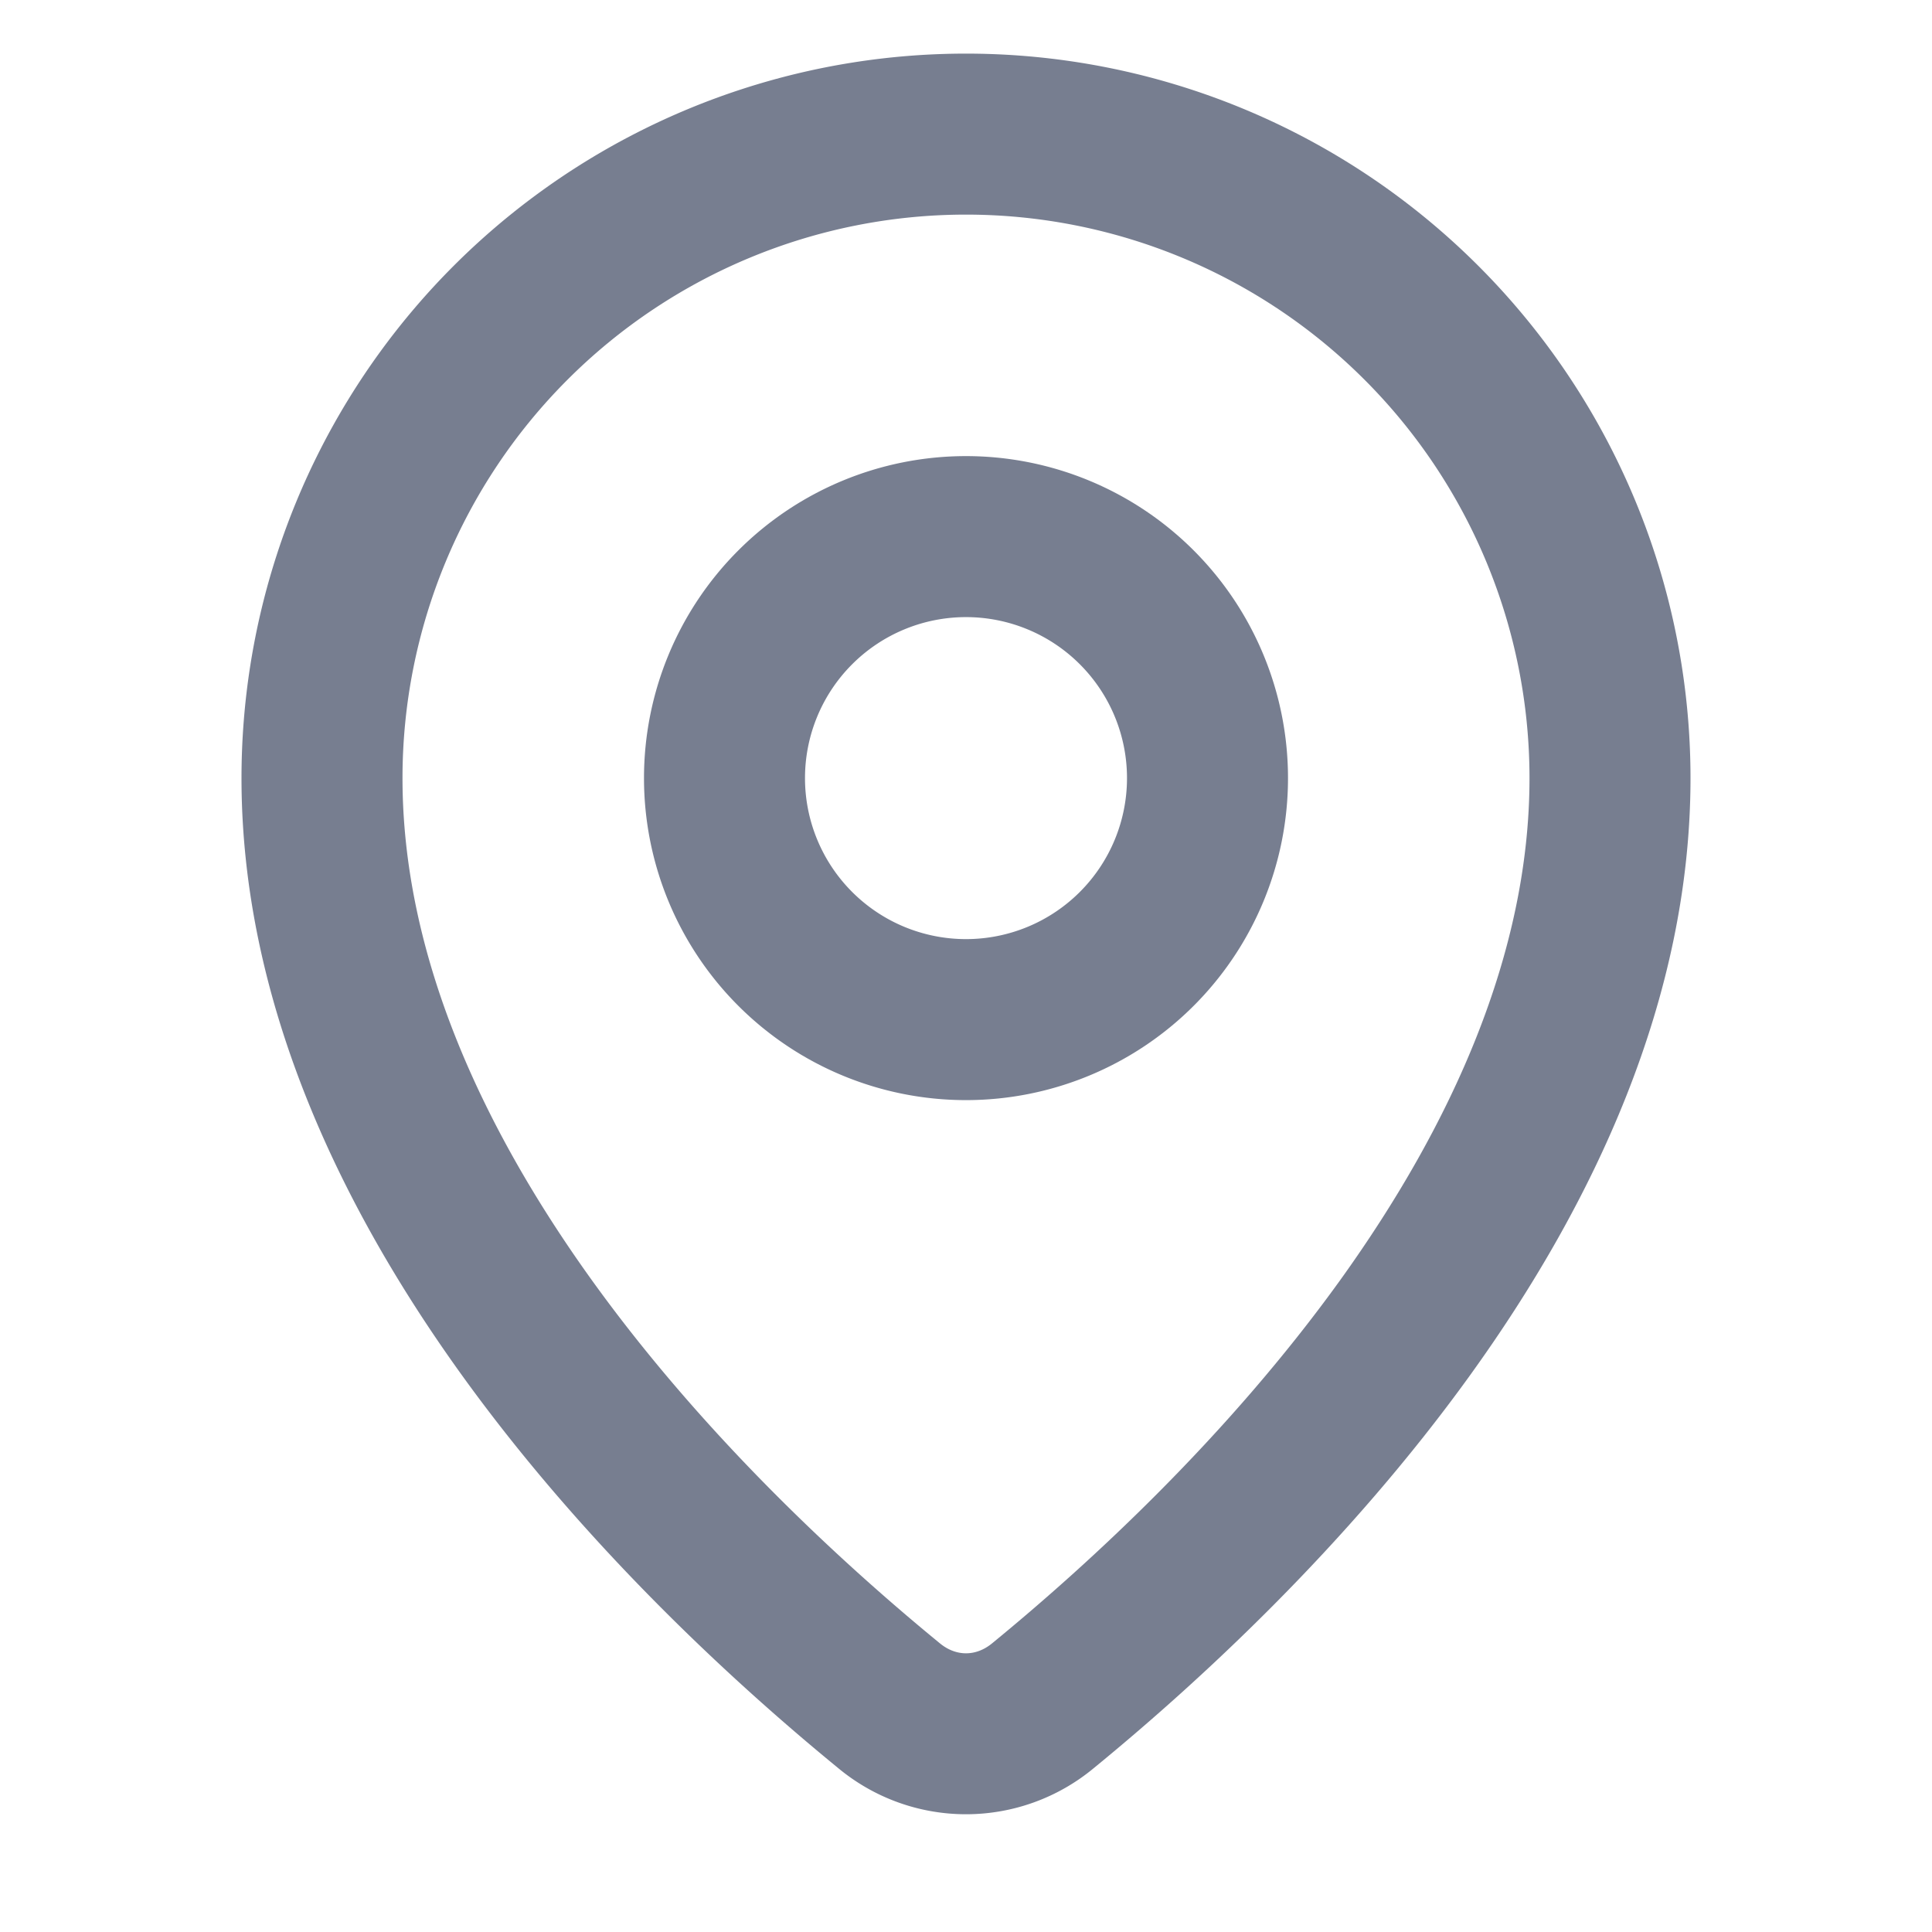 <svg xmlns="http://www.w3.org/2000/svg" width="1080" height="1080" xml:space="preserve"><g><path style="stroke:none;stroke-width:1;stroke-dasharray:none;stroke-linecap:butt;stroke-dashoffset:0;stroke-linejoin:miter;stroke-miterlimit:4;fill:#777e90;fill-rule:evenodd;opacity:1" vector-effect="non-scaling-stroke" transform="matrix(45 0 0 45 0 -22.5)" d="M16.642 16.411C18.041 14.467 19 12.33 19 10.166a7 7 0 1 0-14 0c0 2.164.958 4.3 2.358 6.245 1.39 1.93 3.1 3.506 4.319 4.504.2.164.446.164.646 0 1.219-.998 2.928-2.574 4.319-4.504Zm-3.052 6.051C16.175 20.346 21 15.658 21 10.166a9 9 0 1 0-18 0c0 5.492 4.825 10.18 7.41 12.296a2.485 2.485 0 0 0 3.18 0Z"/><path style="stroke:none;stroke-width:1;stroke-dasharray:none;stroke-linecap:butt;stroke-dashoffset:0;stroke-linejoin:miter;stroke-miterlimit:4;fill:#777e90;fill-rule:evenodd;opacity:1" vector-effect="non-scaling-stroke" transform="matrix(45 0 0 45 0 -22.5)" d="M12 8.166a2 2 0 1 0 0 4 2 2 0 0 0 0-4Zm-4 2a4 4 0 1 1 8 0 4 4 0 0 1-8 0Z"/></g></svg>